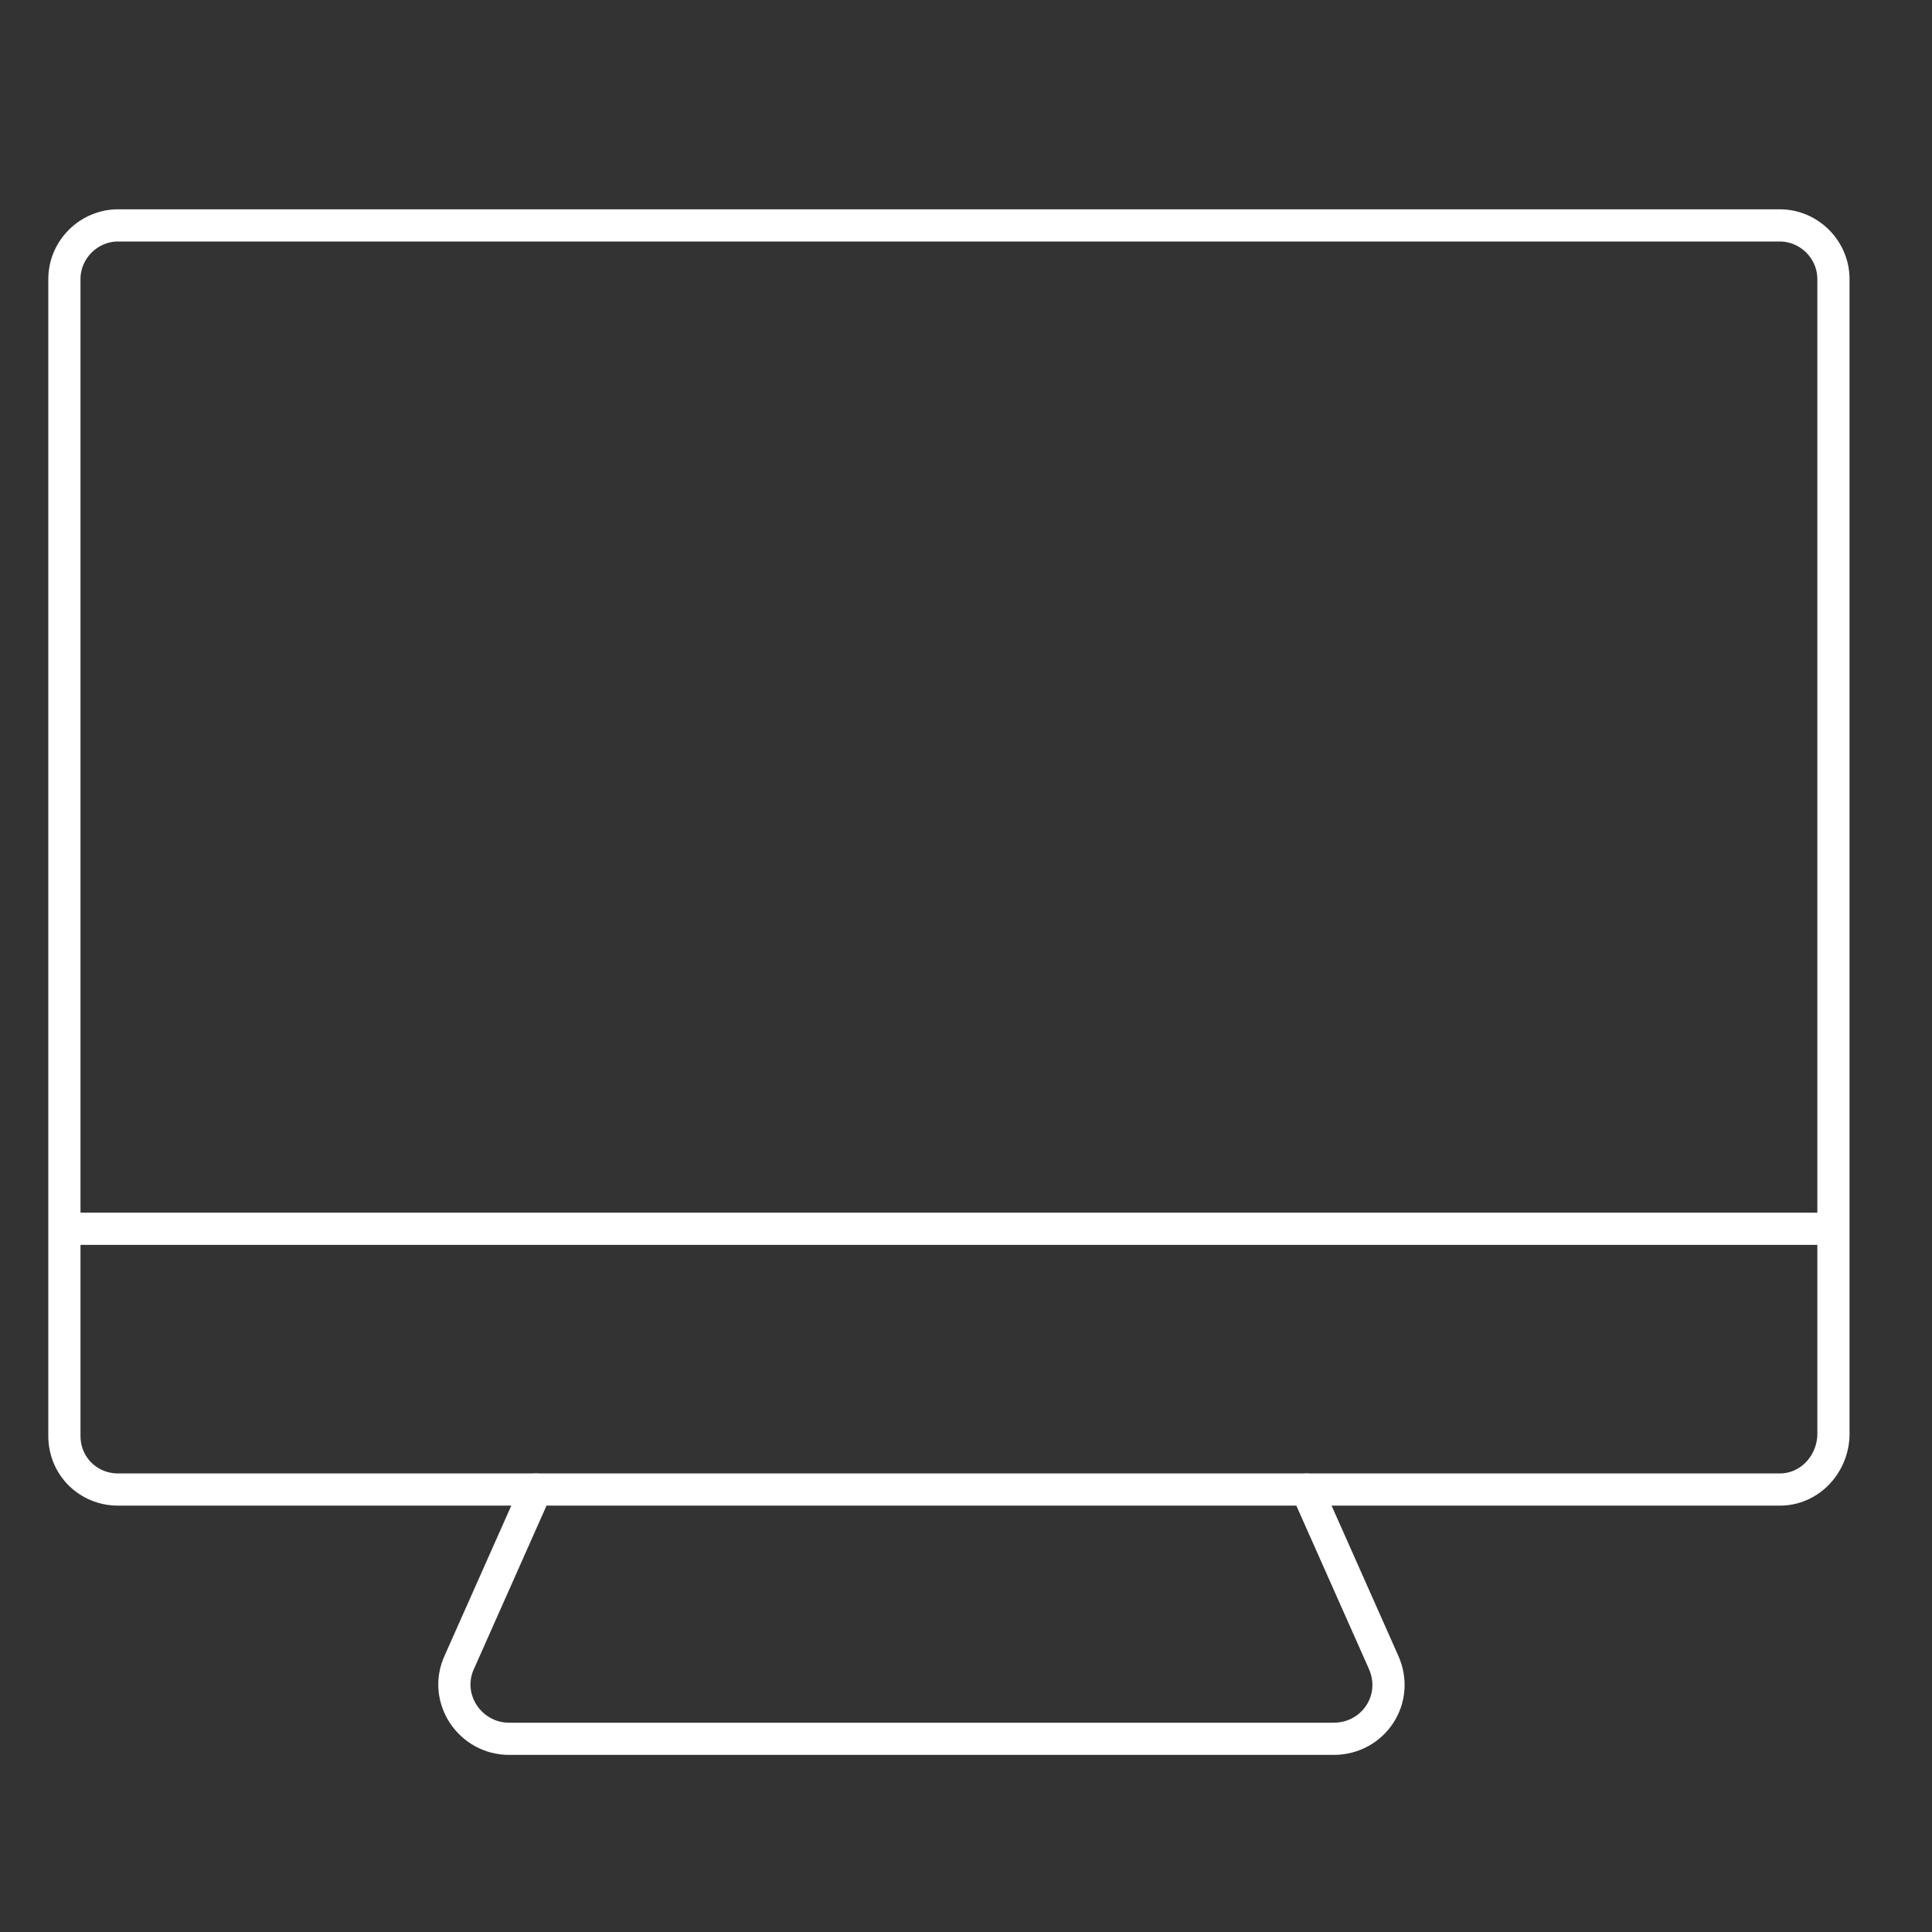 <svg width="60" height="60" viewBox="0 0 60 60" fill="none" xmlns="http://www.w3.org/2000/svg">
<rect x="0" y="0" width="60" height="60" fill="#333333" stroke="none"/>
<path d="M55.272 46.259H3.667C2.754 46.259 2 45.545 2 44.592V8.667C2 7.754 2.754 7 3.667 7H55.272C56.185 7 56.939 7.754 56.939 8.667V44.592C56.9 45.505 56.185 46.259 55.272 46.259Z" stroke="white" stroke-linecap="round" stroke-linejoin="round"/>
<path d="M2.04 38.161H56.9" stroke="white" stroke-linecap="round" stroke-linejoin="round"/>
<path d="M40.584 46.259L42.966 51.618C43.482 52.769 42.649 54 41.418 54H15.814C14.584 54 13.75 52.73 14.266 51.618L16.648 46.259" stroke="white" stroke-linecap="round" stroke-linejoin="round"/>
</svg>

